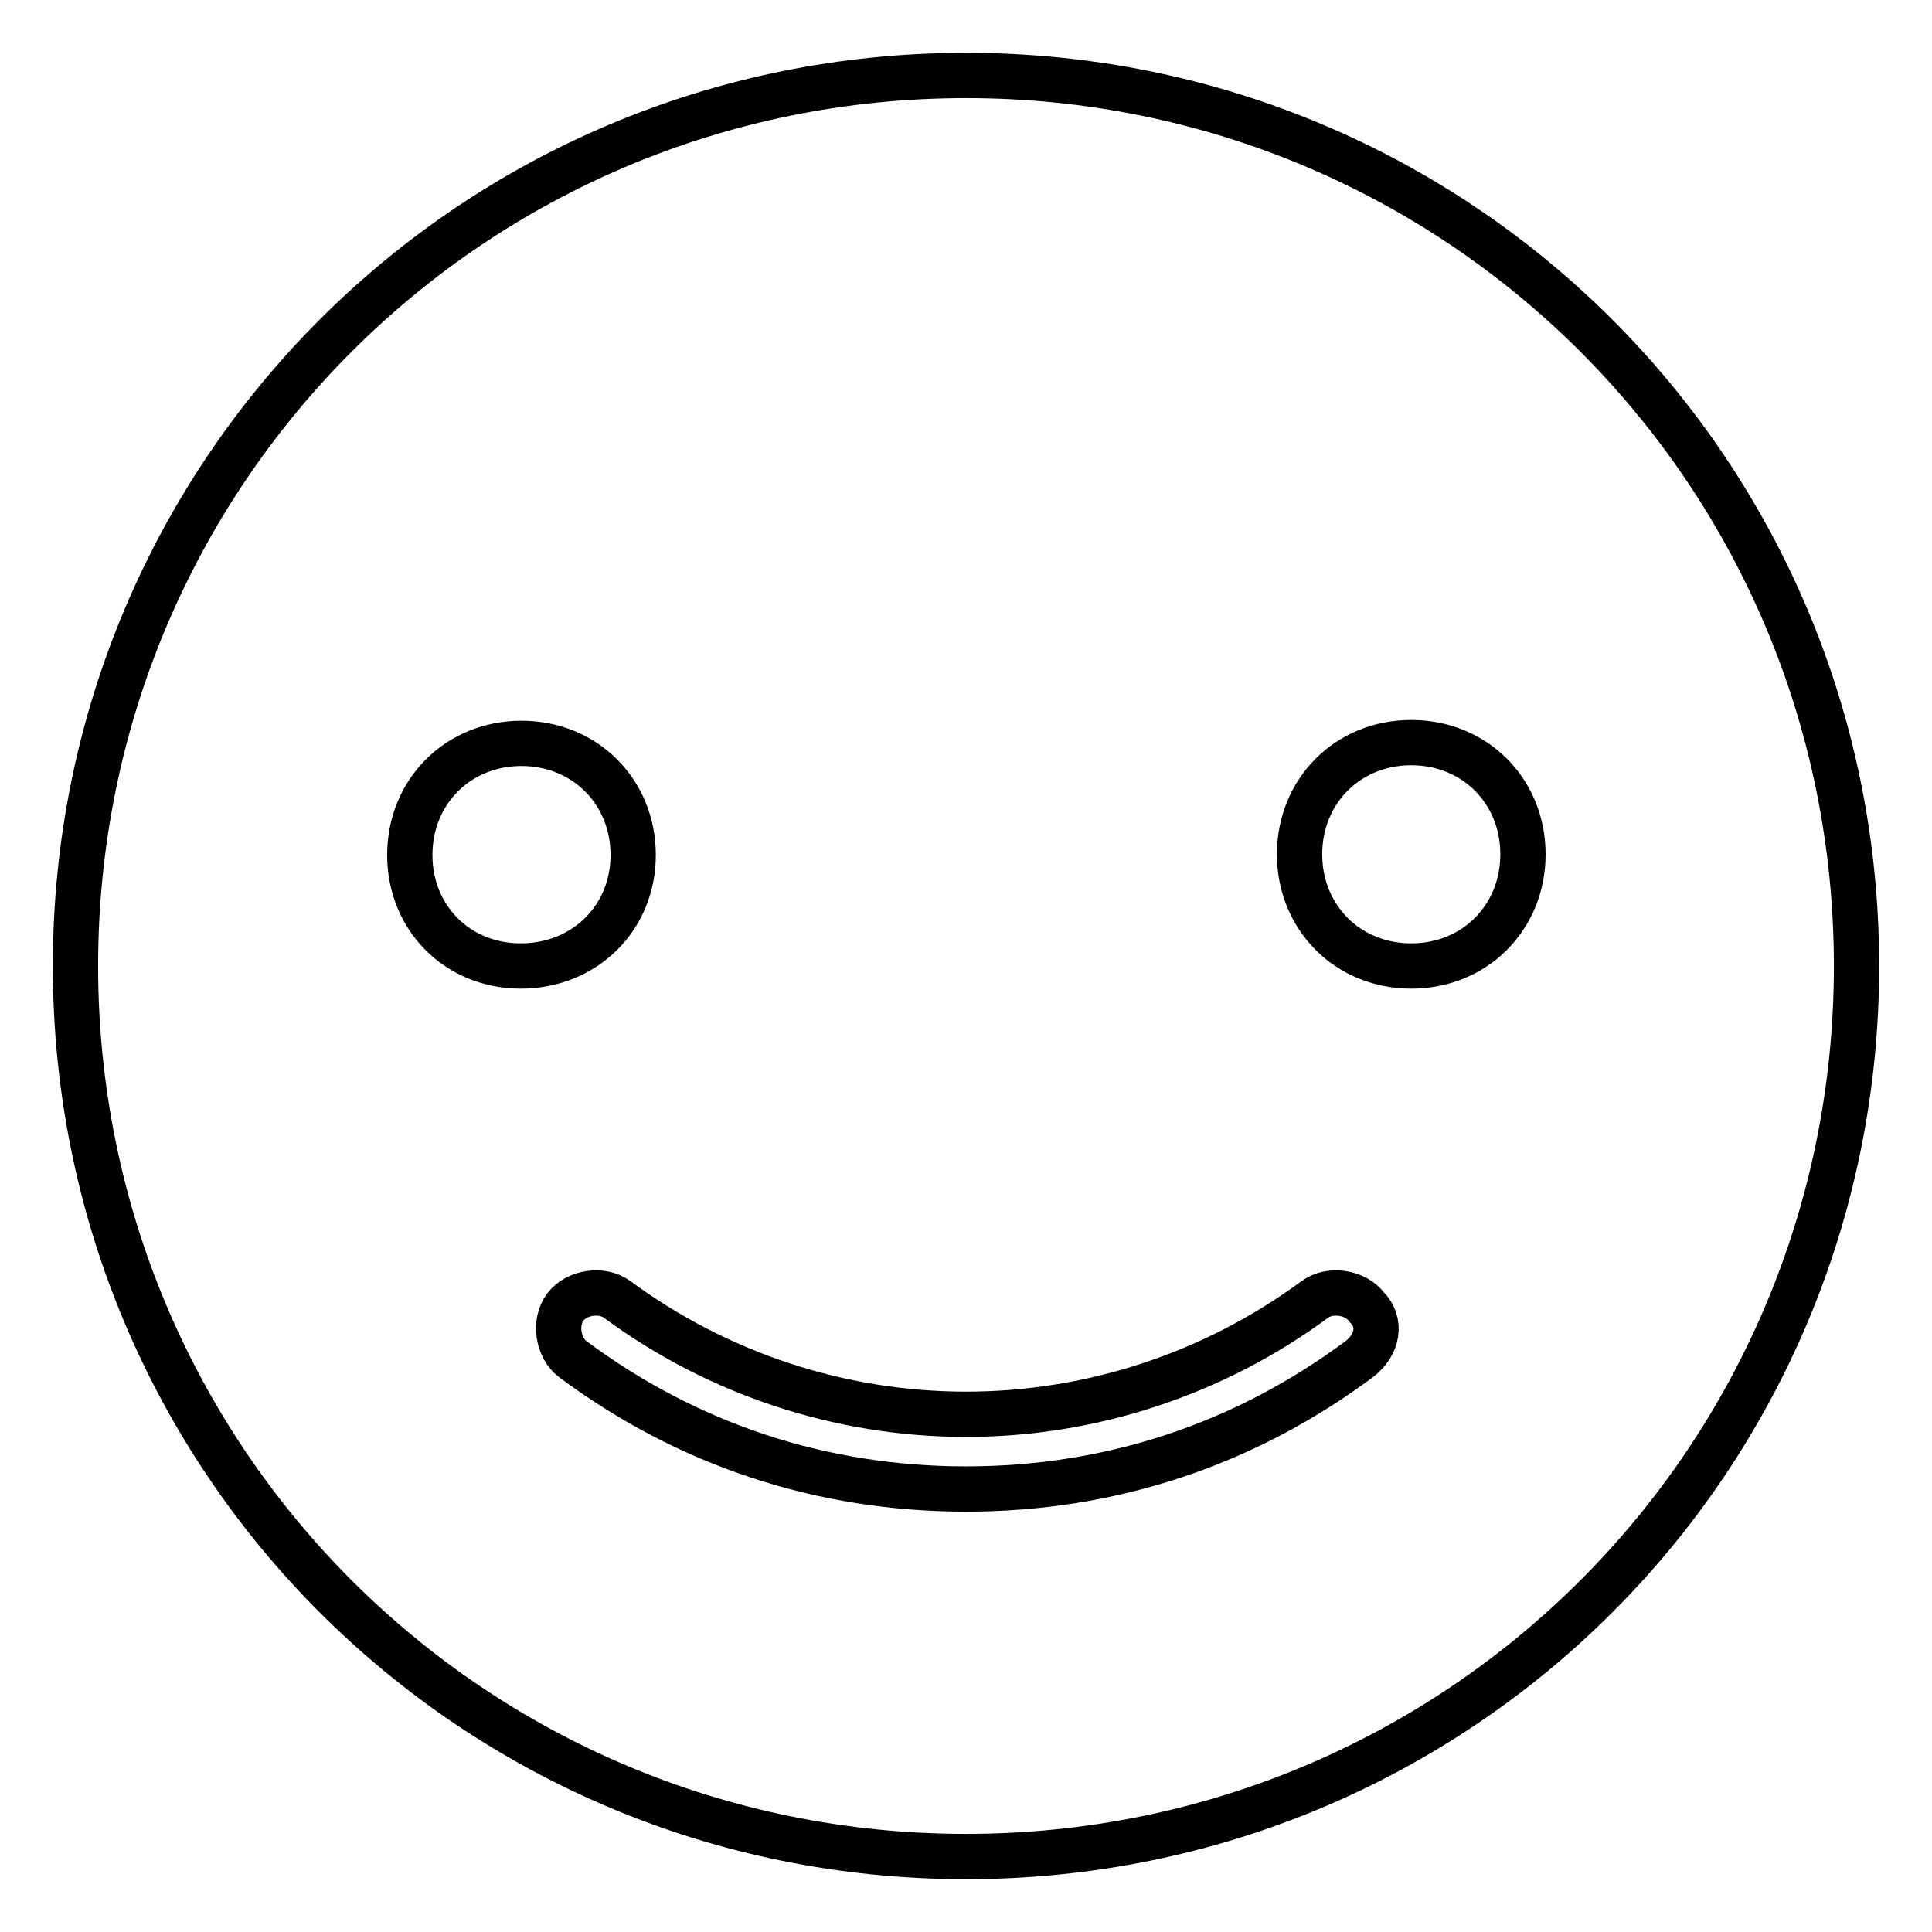 <?xml version="1.0" encoding="utf-8"?>
<!-- Svg Vector Icons : http://www.onlinewebfonts.com/icon -->
<!DOCTYPE svg PUBLIC "-//W3C//DTD SVG 1.1//EN" "http://www.w3.org/Graphics/SVG/1.1/DTD/svg11.dtd">
<svg version="1.1" xmlns="http://www.w3.org/2000/svg" xmlns:xlink="http://www.w3.org/1999/xlink" x="0px" y="0px" viewBox="0 0 256 256" enable-background="new 0 0 256 256" xml:space="preserve">
<g> <path stroke-width="6" fill-opacity="0" stroke="#000000"  d="M128,10C62.6,10,10,62.6,10,128c0,65.4,52.6,118,118,118s118-52.6,118-118C246,62.6,193.4,10,128,10z  M54.3,113.3c0-8.4,6.4-14.8,14.8-14.8s14.8,6.4,14.8,14.8S77.4,128,69,128S54.3,121.6,54.3,113.3z M180.1,180.1 c-15.2,11.3-32.9,17.2-52.1,17.2s-36.9-5.9-52.1-17.2c-2-1.5-2.5-4.9-1-6.9s4.9-2.5,6.9-1c13.3,9.8,29.5,15.2,46.2,15.2 c16.7,0,32.9-5.4,46.2-15.2c2-1.5,5.4-1,6.9,1C183.1,175.2,182.6,178.2,180.1,180.1L180.1,180.1z M187,128 c-8.4,0-14.8-6.4-14.8-14.8s6.4-14.8,14.8-14.8s14.8,6.4,14.8,14.8S195.4,128,187,128z"/></g>
</svg>